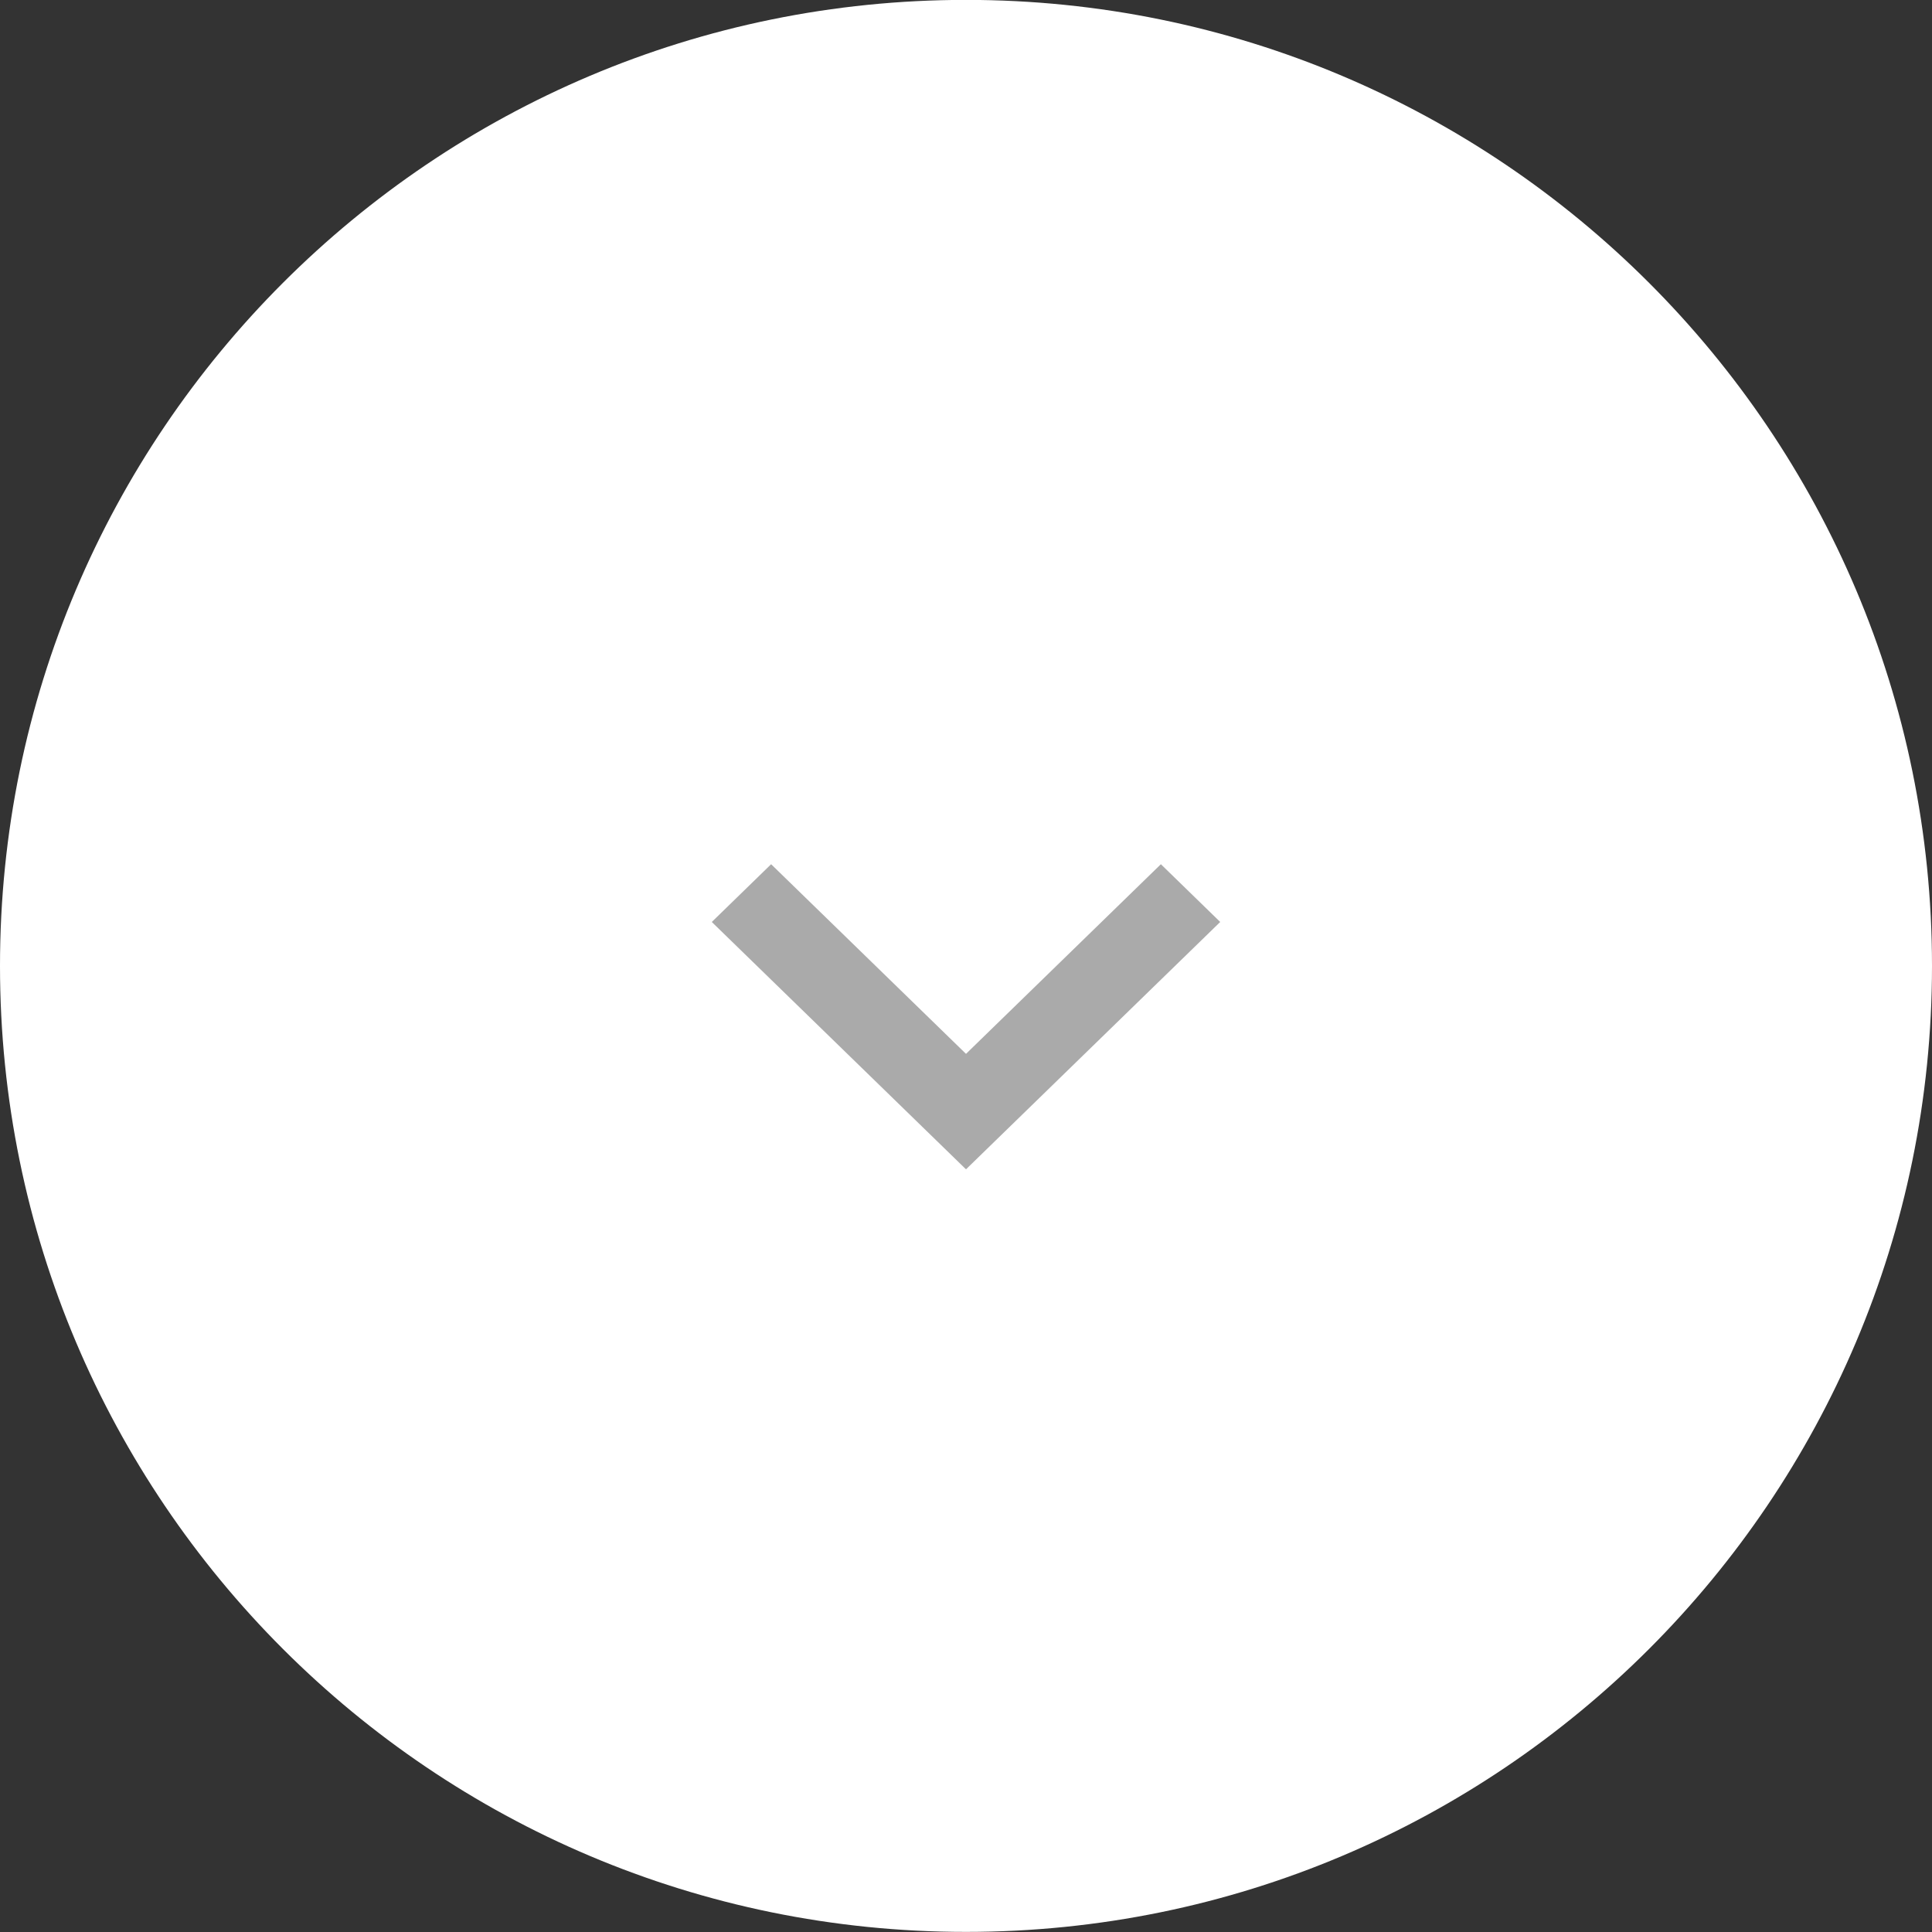 <svg xmlns="http://www.w3.org/2000/svg" width="38" height="38" viewBox="0 0 38 38"><rect x="0" y="0" width="38" height="38" fill="#333333" stroke="none"/><g><g><path fill="#fff" d="M19-.002c10.493 0 19 8.507 19 19 0 10.494-8.507 19-19 19s-19-8.506-19-19c0-10.493 8.507-19 19-19z"/></g><g><path fill="#aaa" d="M24 18.134l-1.167-1.136L19 20.728l-3.833-3.73L14 18.134l5 4.865z"/></g></g></svg>